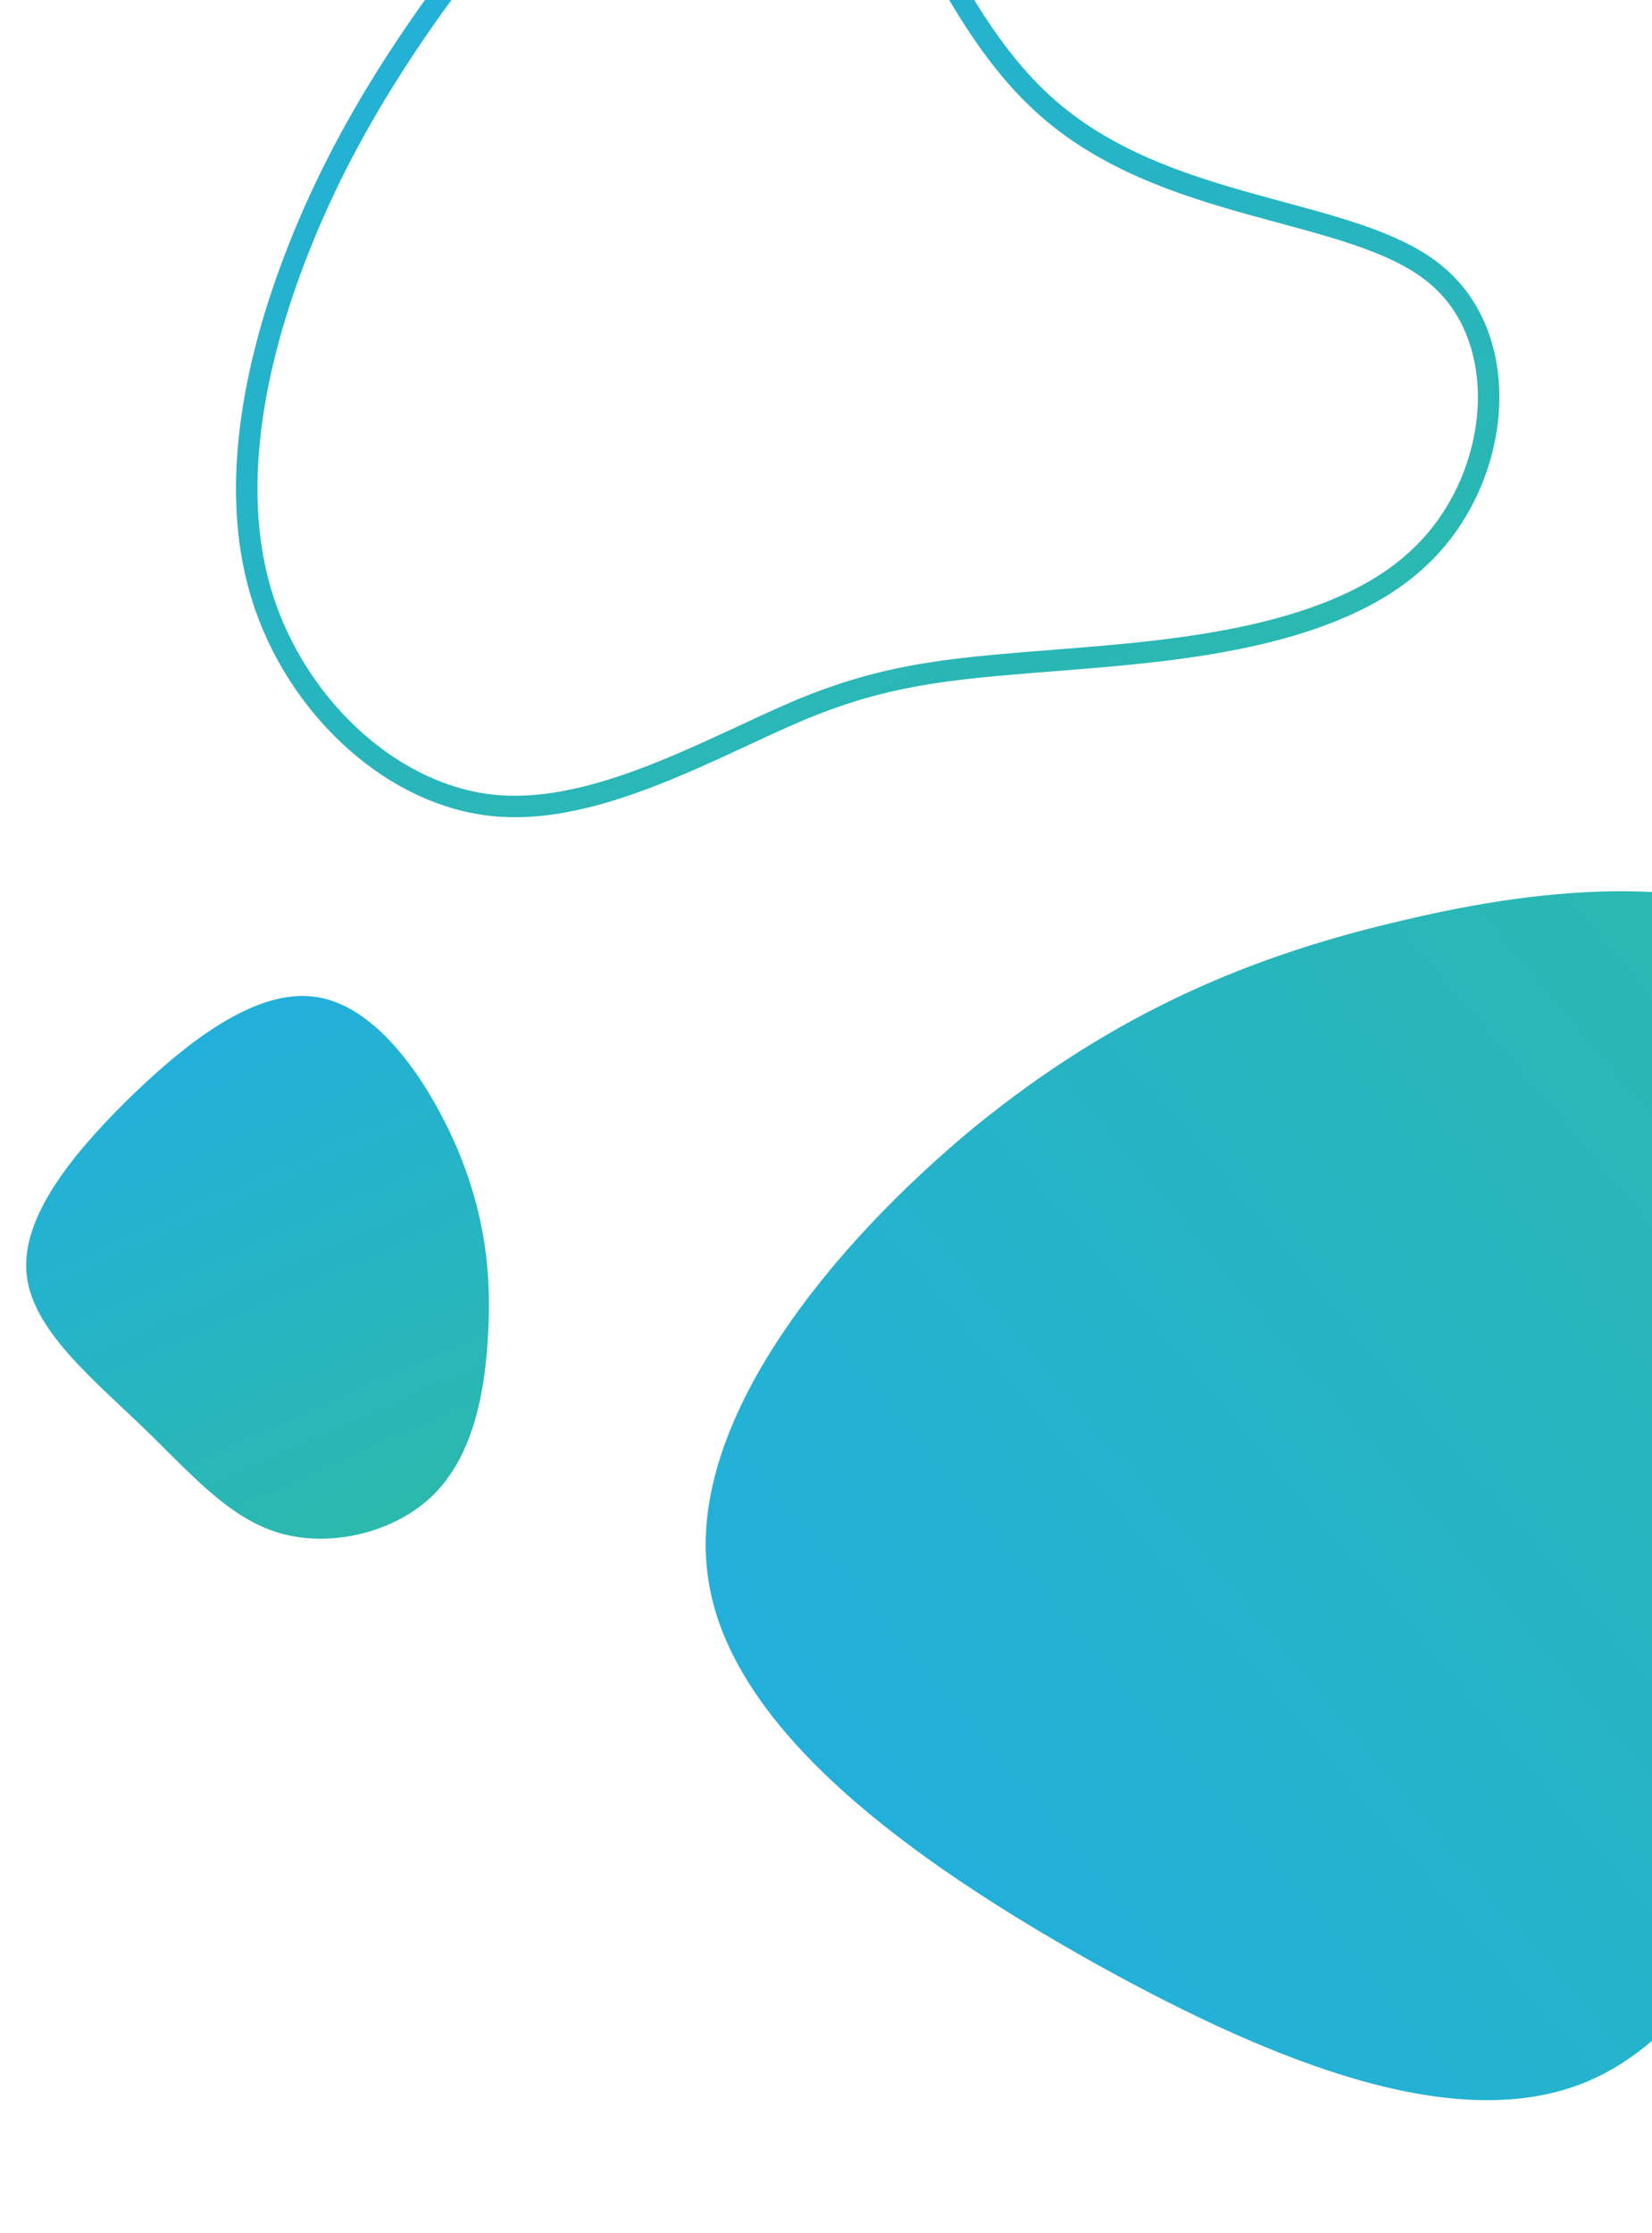 <svg width="154" height="208" viewBox="0 0 154 208" fill="none" xmlns="http://www.w3.org/2000/svg">
<path d="M68.101 -26.71C70.076 -27.262 71.863 -27.183 73.469 -26.352L73.788 -26.175L73.794 -26.171C75.541 -25.159 77.199 -23.16 78.892 -20.403C80.572 -17.665 82.206 -14.32 83.969 -10.739C87.35 -3.869 91.192 3.866 96.602 9.084L97.13 9.581C102.848 14.868 110.184 17.242 116.935 19.111C120.344 20.055 123.572 20.861 126.478 21.847C129.195 22.768 131.535 23.817 133.364 25.206L133.724 25.489L133.729 25.493C137.445 28.481 139.054 33.237 138.728 38.238C138.411 43.085 136.276 48.055 132.623 51.63L132.265 51.971L132.258 51.977C128.419 55.616 122.893 57.787 116.938 59.143C110.997 60.495 104.753 61.011 99.556 61.427C89.52 62.229 83.6 62.569 75.542 65.752L74.756 66.068L74.748 66.072C72.649 66.954 70.386 68.024 68.057 69.102C65.716 70.184 63.293 71.282 60.827 72.24C56.034 74.104 51.178 75.403 46.601 75.084L46.158 75.048H46.156C36.82 74.196 28.175 66.307 24.744 56.508L24.585 56.039C21.285 46.071 23.517 34.131 27.806 23.25C31.942 12.755 37.932 3.304 46.277 -7.125L47.093 -8.137L47.094 -8.138C51.484 -13.572 56.444 -19.222 61.254 -22.934C63.659 -24.789 65.969 -26.114 68.101 -26.71Z" stroke="url(#paint0_linear_313_936)" stroke-width="2"/>
<path d="M90.88 104.963C104.128 94.191 116.89 88.96 130.703 85.759C144.498 82.467 159.264 81.22 170.604 87.427C181.847 93.652 189.556 107.249 189.527 119.888C189.497 132.519 181.649 144.208 174.262 158.335C166.875 172.461 159.836 188.954 147.905 193.935C135.974 198.915 119.154 192.391 102.067 182.901C85.068 173.386 67.727 161.038 65.955 146.604C64.093 132.188 77.739 115.807 90.88 104.963Z" fill="url(#paint1_linear_313_936)"/>
<path d="M42.613 106.97C45.24 113.197 45.815 118.626 45.503 124.229C45.226 129.837 44.066 135.586 40.451 139.209C36.841 142.792 30.82 144.216 26.02 142.806C21.223 141.396 17.65 137.12 13.099 132.749C8.548 128.377 3.06 123.876 2.488 118.791C1.916 113.705 6.258 108.035 11.756 102.592C17.254 97.186 23.866 91.963 29.548 92.887C35.233 93.775 39.947 100.775 42.613 106.97Z" fill="url(#paint2_linear_313_936)"/>
<defs>
<linearGradient id="paint0_linear_313_936" x1="26.332" y1="-28.062" x2="82.901" y2="102.613" gradientUnits="userSpaceOnUse">
<stop stop-color="#20AEE5"/>
<stop offset="1" stop-color="#2CBAA7"/>
</linearGradient>
<linearGradient id="paint1_linear_313_936" x1="76.738" y1="203.756" x2="202.587" y2="97.498" gradientUnits="userSpaceOnUse">
<stop stop-color="#20AEE5"/>
<stop offset="1" stop-color="#2CBAA7"/>
</linearGradient>
<linearGradient id="paint2_linear_313_936" x1="6.635" y1="90.658" x2="33.083" y2="150.248" gradientUnits="userSpaceOnUse">
<stop stop-color="#20AEE5"/>
<stop offset="1" stop-color="#2CBAA7"/>
</linearGradient>
</defs>
</svg>
